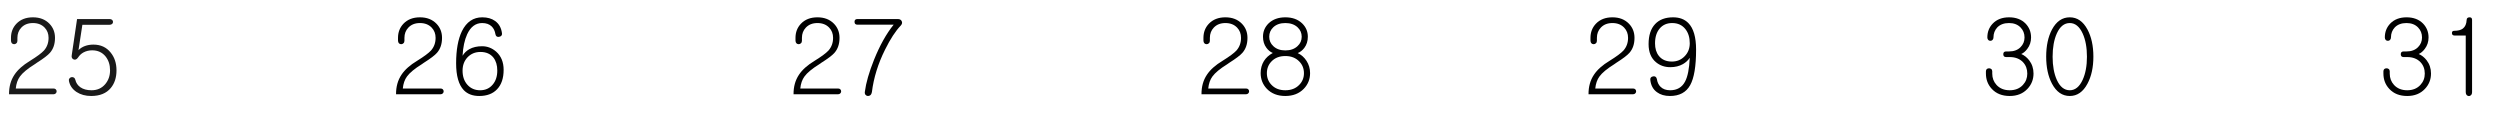 <?xml version="1.0" encoding="UTF-8"?> <svg xmlns="http://www.w3.org/2000/svg" width="239" height="11" viewBox="0 0 239 11" fill="none"><path d="M40.148 1.656C40.806 1.656 41.333 1.861 41.73 2.271C42.082 2.636 42.258 3.085 42.258 3.619C42.258 4.205 42.098 4.68 41.779 5.045C41.578 5.279 41.158 5.598 40.52 6.002L40.324 6.139C39.634 6.568 39.162 6.959 38.908 7.311C38.687 7.61 38.553 7.994 38.508 8.463H42.131C42.215 8.463 42.284 8.489 42.336 8.541C42.388 8.593 42.414 8.658 42.414 8.736C42.414 8.808 42.388 8.87 42.336 8.922C42.284 8.98 42.215 9.01 42.131 9.01H37.863C37.857 8.294 38.029 7.672 38.381 7.145C38.7 6.663 39.201 6.217 39.885 5.807C40.536 5.403 40.975 5.077 41.203 4.83C41.496 4.498 41.643 4.094 41.643 3.619C41.643 3.229 41.519 2.903 41.272 2.643C40.992 2.35 40.617 2.203 40.148 2.203C39.68 2.203 39.309 2.35 39.035 2.643C38.788 2.903 38.664 3.229 38.664 3.619V3.902C38.664 4 38.632 4.078 38.566 4.137C38.508 4.195 38.436 4.225 38.352 4.225C38.267 4.225 38.195 4.195 38.137 4.137C38.078 4.072 38.049 3.984 38.049 3.873V3.619C38.049 3.085 38.221 2.636 38.566 2.271C38.957 1.861 39.484 1.656 40.148 1.656ZM44.221 6.754C44.221 7.314 44.377 7.766 44.69 8.111C45.002 8.456 45.406 8.629 45.9 8.629C46.389 8.629 46.783 8.456 47.082 8.111C47.388 7.766 47.541 7.311 47.541 6.744C47.541 6.236 47.417 5.823 47.17 5.504C46.883 5.146 46.47 4.967 45.93 4.967C45.435 4.967 45.025 5.136 44.699 5.475C44.38 5.813 44.221 6.24 44.221 6.754ZM46.105 1.656C46.6 1.656 47.01 1.773 47.336 2.008C47.707 2.275 47.925 2.669 47.99 3.189C48.01 3.372 47.919 3.482 47.717 3.521C47.522 3.554 47.404 3.473 47.365 3.277C47.313 2.958 47.193 2.708 47.004 2.525C46.783 2.311 46.48 2.203 46.096 2.203C45.471 2.203 44.992 2.561 44.66 3.277C44.413 3.818 44.266 4.501 44.221 5.328C44.377 5.068 44.592 4.859 44.865 4.703C45.204 4.514 45.611 4.42 46.086 4.42C46.587 4.42 47.036 4.592 47.434 4.938C47.909 5.361 48.147 5.94 48.147 6.676C48.147 7.477 47.938 8.095 47.522 8.531C47.118 8.961 46.548 9.176 45.812 9.176C45.188 9.176 44.696 8.99 44.338 8.619C43.85 8.105 43.605 7.249 43.605 6.051C43.605 4.768 43.791 3.743 44.162 2.975C44.598 2.096 45.246 1.656 46.105 1.656Z" fill="black"></path><path opacity="0.9" d="M3.148 1.656C3.806 1.656 4.333 1.861 4.73 2.271C5.082 2.636 5.258 3.085 5.258 3.619C5.258 4.205 5.098 4.68 4.779 5.045C4.577 5.279 4.158 5.598 3.52 6.002L3.324 6.139C2.634 6.568 2.162 6.959 1.908 7.311C1.687 7.61 1.553 7.994 1.508 8.463H5.131C5.215 8.463 5.284 8.489 5.336 8.541C5.388 8.593 5.414 8.658 5.414 8.736C5.414 8.808 5.388 8.87 5.336 8.922C5.284 8.98 5.215 9.01 5.131 9.01H0.863C0.857 8.294 1.029 7.672 1.381 7.145C1.7 6.663 2.201 6.217 2.885 5.807C3.536 5.403 3.975 5.077 4.203 4.83C4.496 4.498 4.643 4.094 4.643 3.619C4.643 3.229 4.519 2.903 4.271 2.643C3.992 2.35 3.617 2.203 3.148 2.203C2.68 2.203 2.309 2.35 2.035 2.643C1.788 2.903 1.664 3.229 1.664 3.619V3.902C1.664 4 1.632 4.078 1.566 4.137C1.508 4.195 1.436 4.225 1.352 4.225C1.267 4.225 1.195 4.195 1.137 4.137C1.078 4.072 1.049 3.984 1.049 3.873V3.619C1.049 3.085 1.221 2.636 1.566 2.271C1.957 1.861 2.484 1.656 3.148 1.656ZM10.482 1.822C10.58 1.822 10.658 1.848 10.717 1.9C10.775 1.952 10.805 2.018 10.805 2.096C10.805 2.167 10.779 2.229 10.727 2.281C10.662 2.34 10.58 2.369 10.482 2.369H7.875L7.504 4.791C7.68 4.615 7.885 4.485 8.119 4.4C8.367 4.309 8.637 4.264 8.93 4.264C9.626 4.264 10.176 4.518 10.58 5.025C10.951 5.481 11.137 6.048 11.137 6.725C11.137 7.415 10.954 7.978 10.59 8.414C10.167 8.922 9.542 9.176 8.715 9.176C8.174 9.176 7.709 9.049 7.318 8.795C6.928 8.535 6.687 8.193 6.596 7.77C6.57 7.672 6.579 7.587 6.625 7.516C6.671 7.444 6.736 7.398 6.82 7.379C6.898 7.359 6.973 7.369 7.045 7.408C7.123 7.447 7.175 7.519 7.201 7.623C7.266 7.923 7.429 8.163 7.689 8.346C7.963 8.535 8.318 8.629 8.754 8.629C9.294 8.629 9.73 8.434 10.062 8.043C10.368 7.678 10.521 7.239 10.521 6.725C10.521 6.197 10.378 5.755 10.092 5.396C9.773 5.006 9.346 4.811 8.812 4.811C8.507 4.811 8.227 4.879 7.973 5.016C7.764 5.133 7.595 5.292 7.465 5.494C7.335 5.683 7.191 5.745 7.035 5.68C6.879 5.608 6.82 5.471 6.859 5.27L7.367 1.822H10.482Z" fill="black"></path><path d="M230.07 1.656C230.728 1.656 231.252 1.855 231.643 2.252C231.994 2.617 232.17 3.059 232.17 3.58C232.17 3.997 232.049 4.361 231.809 4.674C231.633 4.908 231.441 5.071 231.232 5.162C231.519 5.286 231.77 5.484 231.984 5.758C232.264 6.122 232.404 6.546 232.404 7.027C232.404 7.6 232.209 8.092 231.818 8.502C231.395 8.951 230.832 9.176 230.129 9.176C229.406 9.176 228.837 8.951 228.42 8.502C228.042 8.098 227.854 7.607 227.854 7.027V6.822C227.854 6.725 227.883 6.65 227.941 6.598C228 6.552 228.072 6.529 228.156 6.529C228.234 6.529 228.303 6.552 228.361 6.598C228.426 6.65 228.459 6.725 228.459 6.822V7.037C228.459 7.46 228.596 7.822 228.869 8.121C229.182 8.46 229.602 8.629 230.129 8.629C230.656 8.629 231.076 8.46 231.389 8.121C231.669 7.822 231.809 7.46 231.809 7.037C231.809 6.594 231.669 6.227 231.389 5.934C231.076 5.615 230.656 5.455 230.129 5.455H229.787C229.605 5.455 229.514 5.364 229.514 5.182C229.514 5.006 229.605 4.918 229.787 4.918H230.061C230.529 4.918 230.897 4.781 231.164 4.508C231.418 4.254 231.545 3.945 231.545 3.58C231.545 3.202 231.418 2.883 231.164 2.623C230.891 2.343 230.523 2.203 230.061 2.203C229.585 2.203 229.211 2.343 228.938 2.623C228.697 2.883 228.576 3.202 228.576 3.58C228.576 3.678 228.544 3.759 228.479 3.824C228.426 3.876 228.361 3.902 228.283 3.902C228.199 3.902 228.13 3.876 228.078 3.824C228.02 3.759 227.99 3.678 227.99 3.58C227.99 3.053 228.163 2.61 228.508 2.252C228.892 1.855 229.413 1.656 230.07 1.656ZM234.65 3.395C234.494 3.395 234.413 3.32 234.406 3.17C234.4 3.02 234.471 2.945 234.621 2.945C234.986 2.945 235.262 2.874 235.451 2.73C235.673 2.561 235.793 2.285 235.812 1.9C235.819 1.744 235.907 1.663 236.076 1.656C236.245 1.65 236.33 1.731 236.33 1.9V8.824C236.33 8.935 236.298 9.023 236.232 9.088C236.174 9.153 236.105 9.186 236.027 9.186C235.943 9.179 235.871 9.146 235.812 9.088C235.754 9.016 235.725 8.925 235.725 8.814V3.395H234.65Z" fill="black"></path><path d="M154.148 1.656C154.806 1.656 155.333 1.861 155.73 2.271C156.082 2.636 156.258 3.085 156.258 3.619C156.258 4.205 156.098 4.68 155.779 5.045C155.577 5.279 155.158 5.598 154.52 6.002L154.324 6.139C153.634 6.568 153.162 6.959 152.908 7.311C152.687 7.61 152.553 7.994 152.508 8.463H156.131C156.215 8.463 156.284 8.489 156.336 8.541C156.388 8.593 156.414 8.658 156.414 8.736C156.414 8.808 156.388 8.87 156.336 8.922C156.284 8.98 156.215 9.01 156.131 9.01H151.863C151.857 8.294 152.029 7.672 152.381 7.145C152.7 6.663 153.201 6.217 153.885 5.807C154.536 5.403 154.975 5.077 155.203 4.83C155.496 4.498 155.643 4.094 155.643 3.619C155.643 3.229 155.519 2.903 155.271 2.643C154.992 2.35 154.617 2.203 154.148 2.203C153.68 2.203 153.309 2.35 153.035 2.643C152.788 2.903 152.664 3.229 152.664 3.619V3.902C152.664 4 152.632 4.078 152.566 4.137C152.508 4.195 152.436 4.225 152.352 4.225C152.267 4.225 152.195 4.195 152.137 4.137C152.078 4.072 152.049 3.984 152.049 3.873V3.619C152.049 3.085 152.221 2.636 152.566 2.271C152.957 1.861 153.484 1.656 154.148 1.656ZM161.541 4.137C161.541 3.583 161.401 3.131 161.121 2.779C160.815 2.395 160.395 2.203 159.861 2.203C159.36 2.203 158.963 2.376 158.67 2.721C158.37 3.072 158.221 3.548 158.221 4.146C158.221 4.635 158.341 5.032 158.582 5.338C158.868 5.702 159.285 5.885 159.832 5.885C160.32 5.885 160.727 5.715 161.053 5.377C161.378 5.045 161.541 4.632 161.541 4.137ZM159.646 9.176C159.145 9.176 158.732 9.055 158.406 8.814C158.035 8.548 157.824 8.157 157.771 7.643C157.745 7.454 157.833 7.34 158.035 7.301C158.23 7.268 158.351 7.353 158.396 7.555C158.442 7.867 158.559 8.115 158.748 8.297C158.969 8.518 159.275 8.629 159.666 8.629C160.324 8.629 160.799 8.352 161.092 7.799C161.346 7.324 161.495 6.565 161.541 5.523C161.378 5.771 161.16 5.973 160.887 6.129C160.542 6.324 160.138 6.422 159.676 6.422C159.148 6.422 158.696 6.266 158.318 5.953C157.843 5.562 157.605 4.983 157.605 4.215C157.605 3.382 157.814 2.743 158.23 2.301C158.634 1.871 159.207 1.656 159.949 1.656C160.561 1.656 161.046 1.839 161.404 2.203C161.899 2.704 162.146 3.551 162.146 4.742C162.146 6.331 161.958 7.464 161.58 8.141C161.196 8.831 160.551 9.176 159.646 9.176Z" fill="black"></path><path d="M192.07 1.656C192.728 1.656 193.252 1.855 193.643 2.252C193.994 2.617 194.17 3.059 194.17 3.58C194.17 3.997 194.049 4.361 193.809 4.674C193.633 4.908 193.441 5.071 193.232 5.162C193.519 5.286 193.77 5.484 193.984 5.758C194.264 6.122 194.404 6.546 194.404 7.027C194.404 7.6 194.209 8.092 193.818 8.502C193.395 8.951 192.832 9.176 192.129 9.176C191.406 9.176 190.837 8.951 190.42 8.502C190.042 8.098 189.854 7.607 189.854 7.027V6.822C189.854 6.725 189.883 6.65 189.941 6.598C190 6.552 190.072 6.529 190.156 6.529C190.234 6.529 190.303 6.552 190.361 6.598C190.426 6.65 190.459 6.725 190.459 6.822V7.037C190.459 7.46 190.596 7.822 190.869 8.121C191.182 8.46 191.602 8.629 192.129 8.629C192.656 8.629 193.076 8.46 193.389 8.121C193.669 7.822 193.809 7.46 193.809 7.037C193.809 6.594 193.669 6.227 193.389 5.934C193.076 5.615 192.656 5.455 192.129 5.455H191.787C191.605 5.455 191.514 5.364 191.514 5.182C191.514 5.006 191.605 4.918 191.787 4.918H192.061C192.529 4.918 192.897 4.781 193.164 4.508C193.418 4.254 193.545 3.945 193.545 3.58C193.545 3.202 193.418 2.883 193.164 2.623C192.891 2.343 192.523 2.203 192.061 2.203C191.585 2.203 191.211 2.343 190.938 2.623C190.697 2.883 190.576 3.202 190.576 3.58C190.576 3.678 190.544 3.759 190.479 3.824C190.426 3.876 190.361 3.902 190.283 3.902C190.199 3.902 190.13 3.876 190.078 3.824C190.02 3.759 189.99 3.678 189.99 3.58C189.99 3.053 190.163 2.61 190.508 2.252C190.892 1.855 191.413 1.656 192.07 1.656ZM197.871 1.656C198.581 1.656 199.144 2.044 199.561 2.818C199.938 3.521 200.127 4.387 200.127 5.416C200.127 6.438 199.938 7.301 199.561 8.004C199.144 8.785 198.581 9.176 197.871 9.176C197.155 9.176 196.589 8.785 196.172 8.004C195.801 7.301 195.615 6.438 195.615 5.416C195.615 4.387 195.801 3.521 196.172 2.818C196.589 2.044 197.155 1.656 197.871 1.656ZM197.871 2.203C197.344 2.203 196.93 2.535 196.631 3.199C196.364 3.798 196.23 4.54 196.23 5.426C196.23 6.298 196.364 7.034 196.631 7.633C196.93 8.297 197.344 8.629 197.871 8.629C198.385 8.629 198.796 8.297 199.102 7.633C199.375 7.034 199.512 6.298 199.512 5.426C199.512 4.54 199.375 3.798 199.102 3.199C198.796 2.535 198.385 2.203 197.871 2.203Z" fill="black"></path><path d="M78.148 1.656C78.806 1.656 79.333 1.861 79.731 2.271C80.082 2.636 80.258 3.085 80.258 3.619C80.258 4.205 80.098 4.68 79.779 5.045C79.578 5.279 79.158 5.598 78.519 6.002L78.324 6.139C77.634 6.568 77.162 6.959 76.908 7.311C76.687 7.61 76.553 7.994 76.508 8.463H80.131C80.216 8.463 80.284 8.489 80.336 8.541C80.388 8.593 80.414 8.658 80.414 8.736C80.414 8.808 80.388 8.87 80.336 8.922C80.284 8.98 80.216 9.01 80.131 9.01H75.863C75.857 8.294 76.029 7.672 76.381 7.145C76.7 6.663 77.201 6.217 77.885 5.807C78.536 5.403 78.975 5.077 79.203 4.83C79.496 4.498 79.643 4.094 79.643 3.619C79.643 3.229 79.519 2.903 79.272 2.643C78.992 2.35 78.617 2.203 78.148 2.203C77.68 2.203 77.309 2.35 77.035 2.643C76.788 2.903 76.664 3.229 76.664 3.619V3.902C76.664 4 76.632 4.078 76.566 4.137C76.508 4.195 76.436 4.225 76.352 4.225C76.267 4.225 76.195 4.195 76.137 4.137C76.078 4.072 76.049 3.984 76.049 3.873V3.619C76.049 3.085 76.221 2.636 76.566 2.271C76.957 1.861 77.484 1.656 78.148 1.656ZM81.967 2.359C81.784 2.359 81.693 2.268 81.693 2.086C81.693 1.91 81.784 1.822 81.967 1.822H85.844C86.019 1.822 86.14 1.891 86.205 2.027C86.27 2.164 86.241 2.301 86.117 2.438C85.616 2.958 85.115 3.727 84.613 4.742C83.943 6.083 83.523 7.438 83.353 8.805C83.334 8.928 83.285 9.026 83.207 9.098C83.135 9.156 83.054 9.182 82.963 9.176C82.872 9.169 82.797 9.13 82.738 9.059C82.68 8.98 82.66 8.883 82.68 8.766C82.79 7.919 83.083 6.9 83.559 5.709C84.112 4.335 84.737 3.219 85.434 2.359H81.967Z" fill="black"></path><path d="M117.148 1.656C117.806 1.656 118.333 1.861 118.73 2.271C119.082 2.636 119.258 3.085 119.258 3.619C119.258 4.205 119.098 4.68 118.779 5.045C118.577 5.279 118.158 5.598 117.52 6.002L117.324 6.139C116.634 6.568 116.162 6.959 115.908 7.311C115.687 7.61 115.553 7.994 115.508 8.463H119.131C119.215 8.463 119.284 8.489 119.336 8.541C119.388 8.593 119.414 8.658 119.414 8.736C119.414 8.808 119.388 8.87 119.336 8.922C119.284 8.98 119.215 9.01 119.131 9.01H114.863C114.857 8.294 115.029 7.672 115.381 7.145C115.7 6.663 116.201 6.217 116.885 5.807C117.536 5.403 117.975 5.077 118.203 4.83C118.496 4.498 118.643 4.094 118.643 3.619C118.643 3.229 118.519 2.903 118.271 2.643C117.992 2.35 117.617 2.203 117.148 2.203C116.68 2.203 116.309 2.35 116.035 2.643C115.788 2.903 115.664 3.229 115.664 3.619V3.902C115.664 4 115.632 4.078 115.566 4.137C115.508 4.195 115.436 4.225 115.352 4.225C115.267 4.225 115.195 4.195 115.137 4.137C115.078 4.072 115.049 3.984 115.049 3.873V3.619C115.049 3.085 115.221 2.636 115.566 2.271C115.957 1.861 116.484 1.656 117.148 1.656ZM125.029 3.512C125.029 3.928 124.915 4.286 124.688 4.586C124.512 4.814 124.303 4.977 124.062 5.074C124.408 5.237 124.688 5.484 124.902 5.816C125.13 6.168 125.244 6.559 125.244 6.988C125.244 7.574 125.042 8.076 124.639 8.492C124.196 8.948 123.607 9.176 122.871 9.176C122.142 9.176 121.556 8.948 121.113 8.492C120.716 8.076 120.518 7.574 120.518 6.988C120.518 6.559 120.622 6.174 120.83 5.836C121.032 5.517 121.315 5.26 121.68 5.064C121.445 4.967 121.243 4.804 121.074 4.576C120.853 4.283 120.742 3.928 120.742 3.512C120.742 3.01 120.921 2.584 121.279 2.232C121.683 1.848 122.217 1.656 122.881 1.656C123.545 1.656 124.079 1.848 124.482 2.232C124.847 2.584 125.029 3.01 125.029 3.512ZM122.881 5.357C122.327 5.357 121.888 5.527 121.562 5.865C121.263 6.171 121.113 6.549 121.113 6.998C121.113 7.441 121.263 7.815 121.562 8.121C121.888 8.46 122.327 8.629 122.881 8.629C123.428 8.629 123.867 8.46 124.199 8.121C124.505 7.815 124.658 7.441 124.658 6.998C124.658 6.549 124.505 6.171 124.199 5.865C123.867 5.527 123.428 5.357 122.881 5.357ZM122.881 2.203C122.399 2.203 122.015 2.337 121.729 2.604C121.468 2.851 121.338 3.154 121.338 3.512C121.338 3.87 121.468 4.169 121.729 4.41C122.015 4.684 122.399 4.82 122.881 4.82C123.363 4.82 123.75 4.684 124.043 4.41C124.31 4.169 124.443 3.87 124.443 3.512C124.443 3.154 124.31 2.851 124.043 2.604C123.75 2.337 123.363 2.203 122.881 2.203Z" fill="black"></path></svg> 